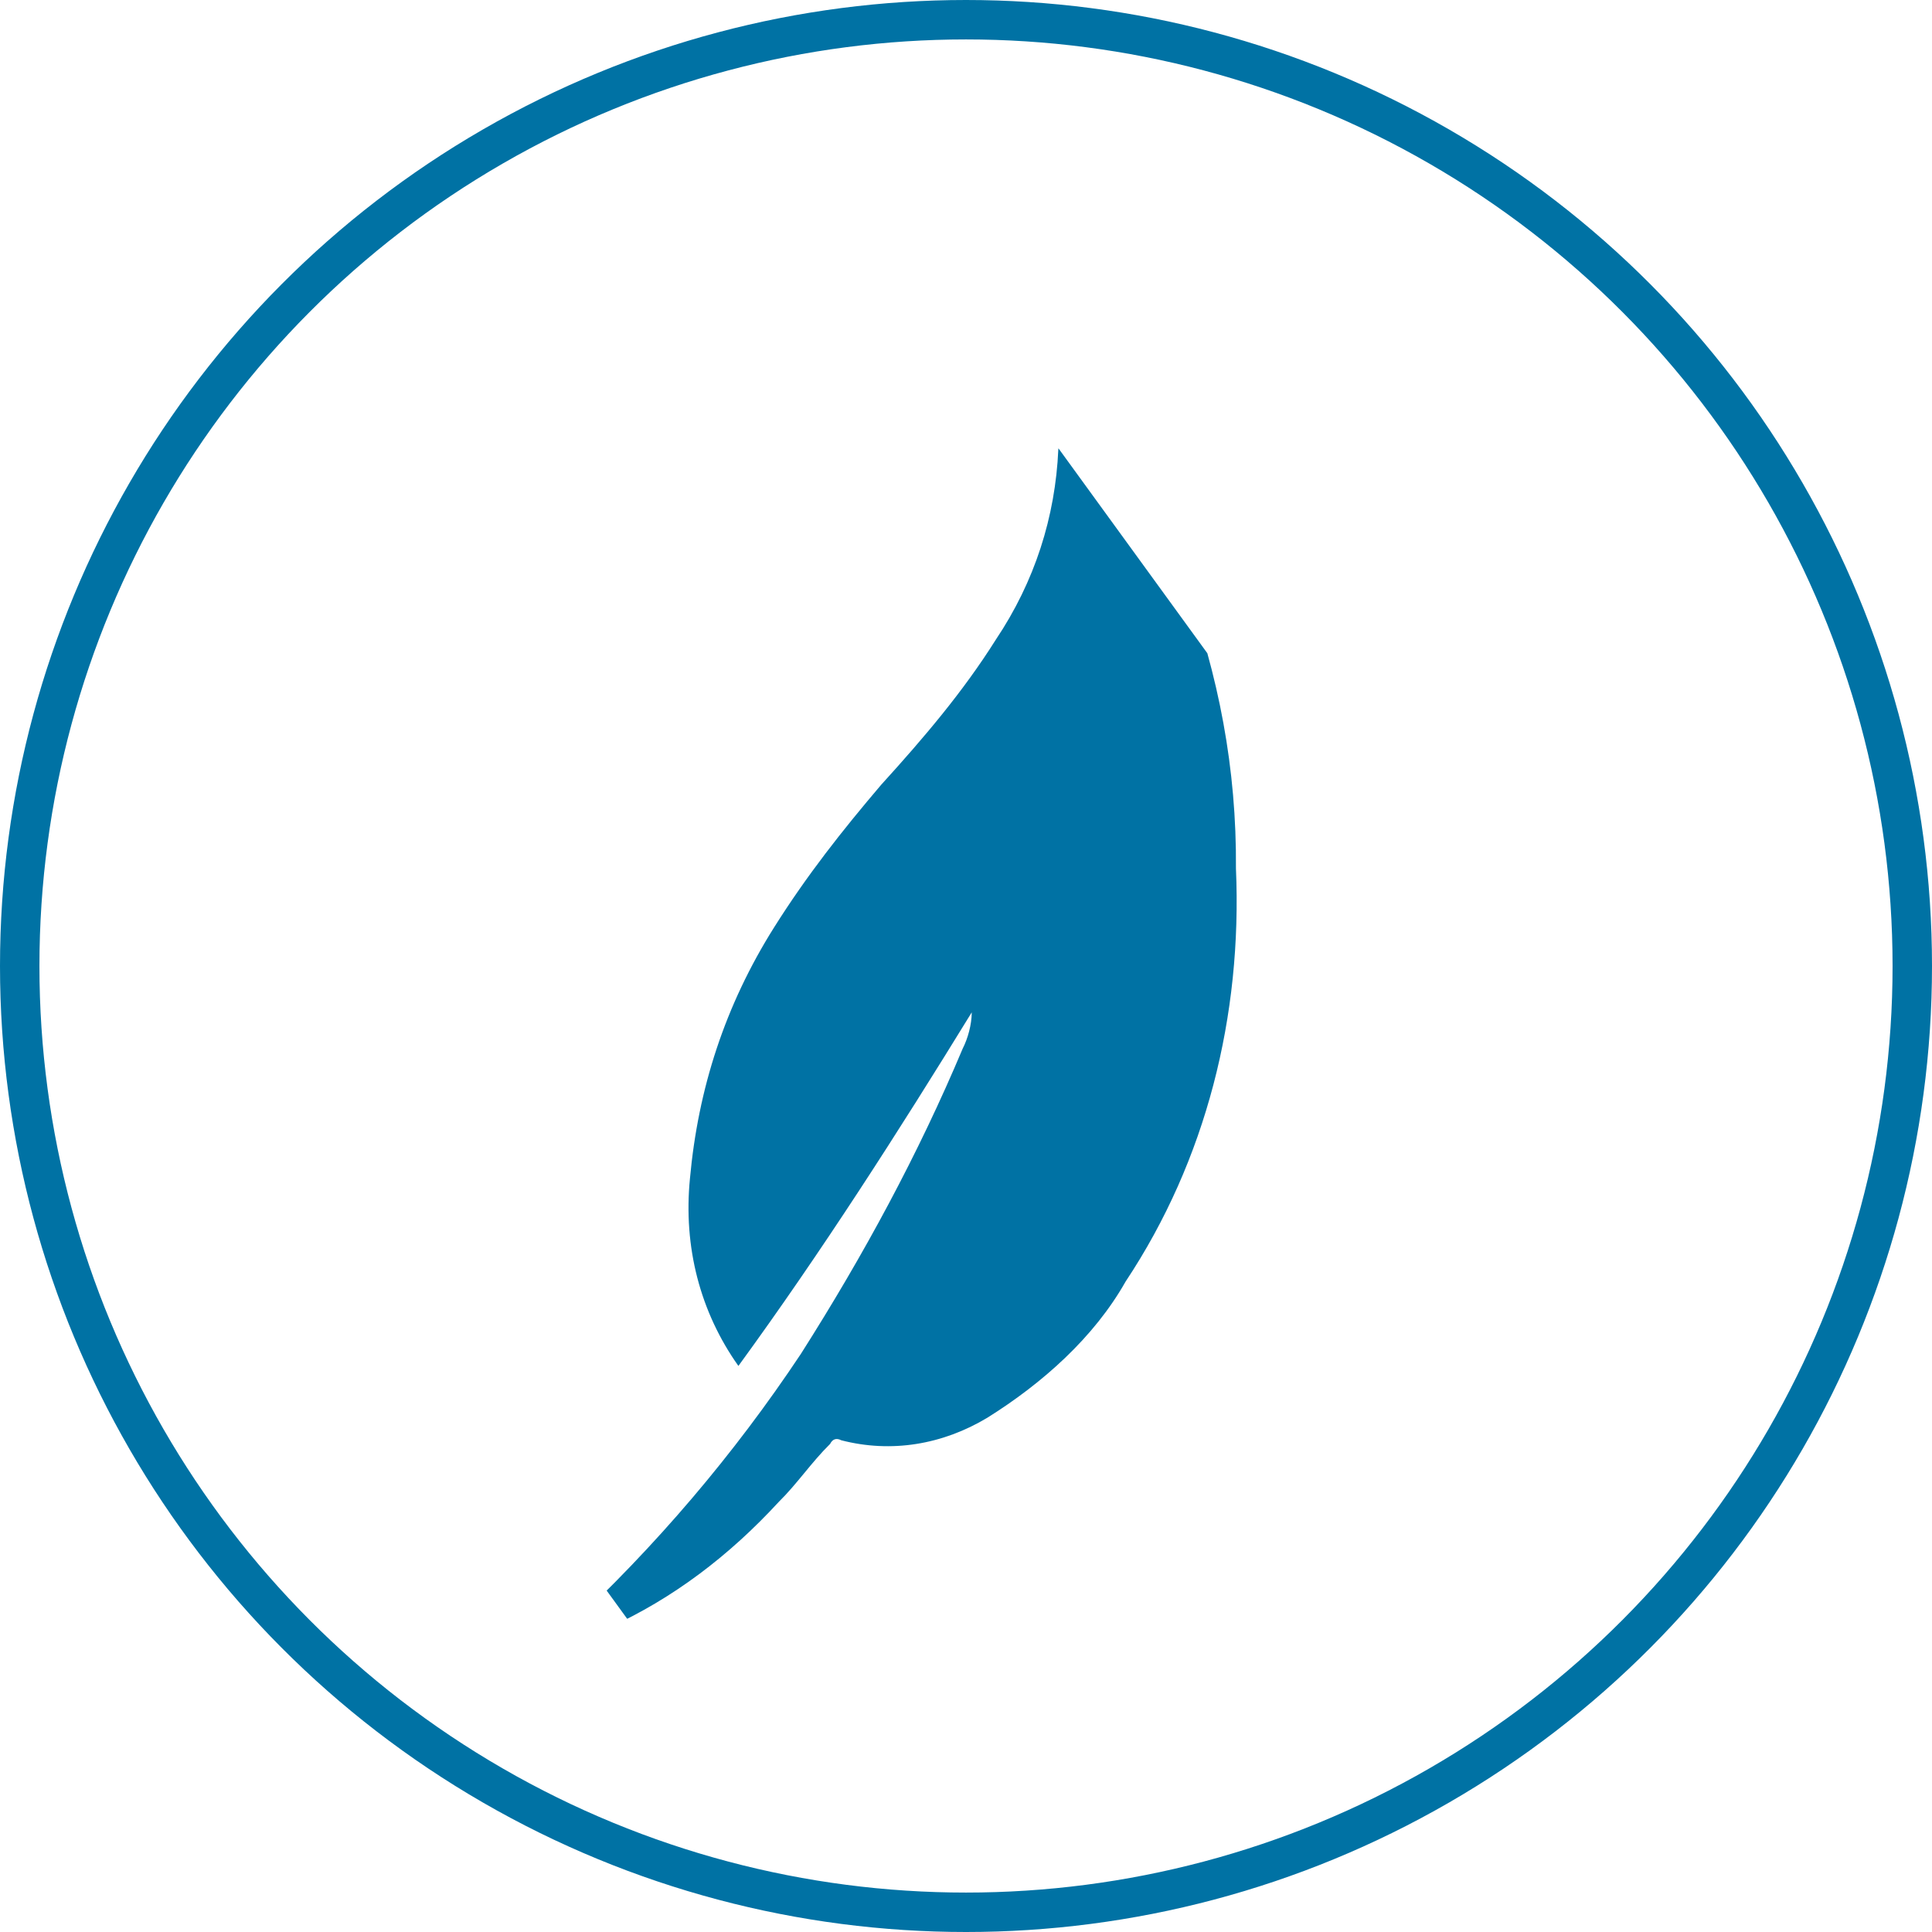 <?xml version="1.0" encoding="utf-8"?>
<!-- Generator: Adobe Illustrator 26.1.0, SVG Export Plug-In . SVG Version: 6.00 Build 0)  -->
<svg version="1.1" id="Layer_1" xmlns="http://www.w3.org/2000/svg" xmlns:xlink="http://www.w3.org/1999/xlink" x="0px" y="0px"
	 viewBox="0 0 49 49" style="enable-background:new 0 0 49 49;" xml:space="preserve">
<style type="text/css">
	.st0{clip-path:url(#SVGID_00000141454564288332300340000010370322769774837950_);}
	.st1{fill:none;}
	.st2{fill:none;stroke:#0072A4;}
	.st3{clip-path:url(#SVGID_00000168106975148157854100000002722138379437457066_);}
	.st4{fill:#0072A4;}
</style>
<g>
	<defs>
		<rect id="SVGID_1_" width="49" height="49"/>
	</defs>
	<clipPath id="SVGID_00000119808644894456799810000012955782983946116529_">
		<use xlink:href="#SVGID_1_"  style="overflow:visible;"/>
	</clipPath>
	<g id="Silky_Skin" style="clip-path:url(#SVGID_00000119808644894456799810000012955782983946116529_);">
		<g id="Group_15825" transform="translate(5882.5 -8533.434)">
			<g id="Group_15818" transform="translate(-1049.5 7035.434)">
				<g id="Ellipse_47" transform="translate(-4833 1498)">
					<circle class="st1" cx="24.5" cy="24.5" r="24.5"/>
					<circle class="st2" cx="24.5" cy="24.5" r="24"/>
				</g>
			</g>
			<g id="Group_15819" transform="translate(-5854.158 8542.978) rotate(72)">
				<g>
					<defs>
						
							<rect id="SVGID_00000055678414881070133980000002584278894997227435_" x="1.2" y="-1.2" transform="matrix(0.951 -0.309 0.309 0.951 -3.038 4.651)" width="23.8" height="26.3"/>
					</defs>
					<clipPath id="SVGID_00000142144405439369898420000001142939357318820503_">
						<use xlink:href="#SVGID_00000055678414881070133980000002584278894997227435_"  style="overflow:visible;"/>
					</clipPath>
					
						<g id="Group_15796" transform="translate(0 0)" style="clip-path:url(#SVGID_00000142144405439369898420000001142939357318820503_);">
						<path id="Path_163903" class="st4" d="M26.3,23.4c0-0.4-0.1-0.9-0.1-1.3c-0.2-1.8-0.8-3.5-1.7-5.1c-0.3-0.6-0.7-1.1-1-1.7
							c-0.1-0.1-0.1-0.2,0-0.3c0.7-1.1,0.9-2.4,0.6-3.7c-0.4-1.6-1.1-3.2-2.2-4.4c-2.3-2.9-5.5-4.9-9.1-5.9C10.4,0.2,8-0.1,5.5,0
							C4,0.1,2.4,0.5,1,1C0.6,1.2,0.3,1.3,0,1.5C0.5,1.7,0.9,1.8,1.3,2c1.6,0.6,3,1.6,4.1,3c1,1.2,1.8,2.5,2.6,3.9
							c0.8,1.3,1.6,2.5,2.6,3.7c1.5,1.8,3.3,3.1,5.4,4c1.6,0.7,3.3,0.8,4.9,0.3c-2.1-2.9-4.4-5.7-6.7-8.4C14.5,8.6,14.8,8.8,15,9
							c2.2,1.9,4.2,4,6.1,6.3c1.9,2.4,3.5,5,4.8,7.8c0.1,0.3,0.3,0.5,0.4,0.8L26.3,23.4z"/>
					</g>
				</g>
			</g>
		</g>
	</g>
</g>
</svg>
